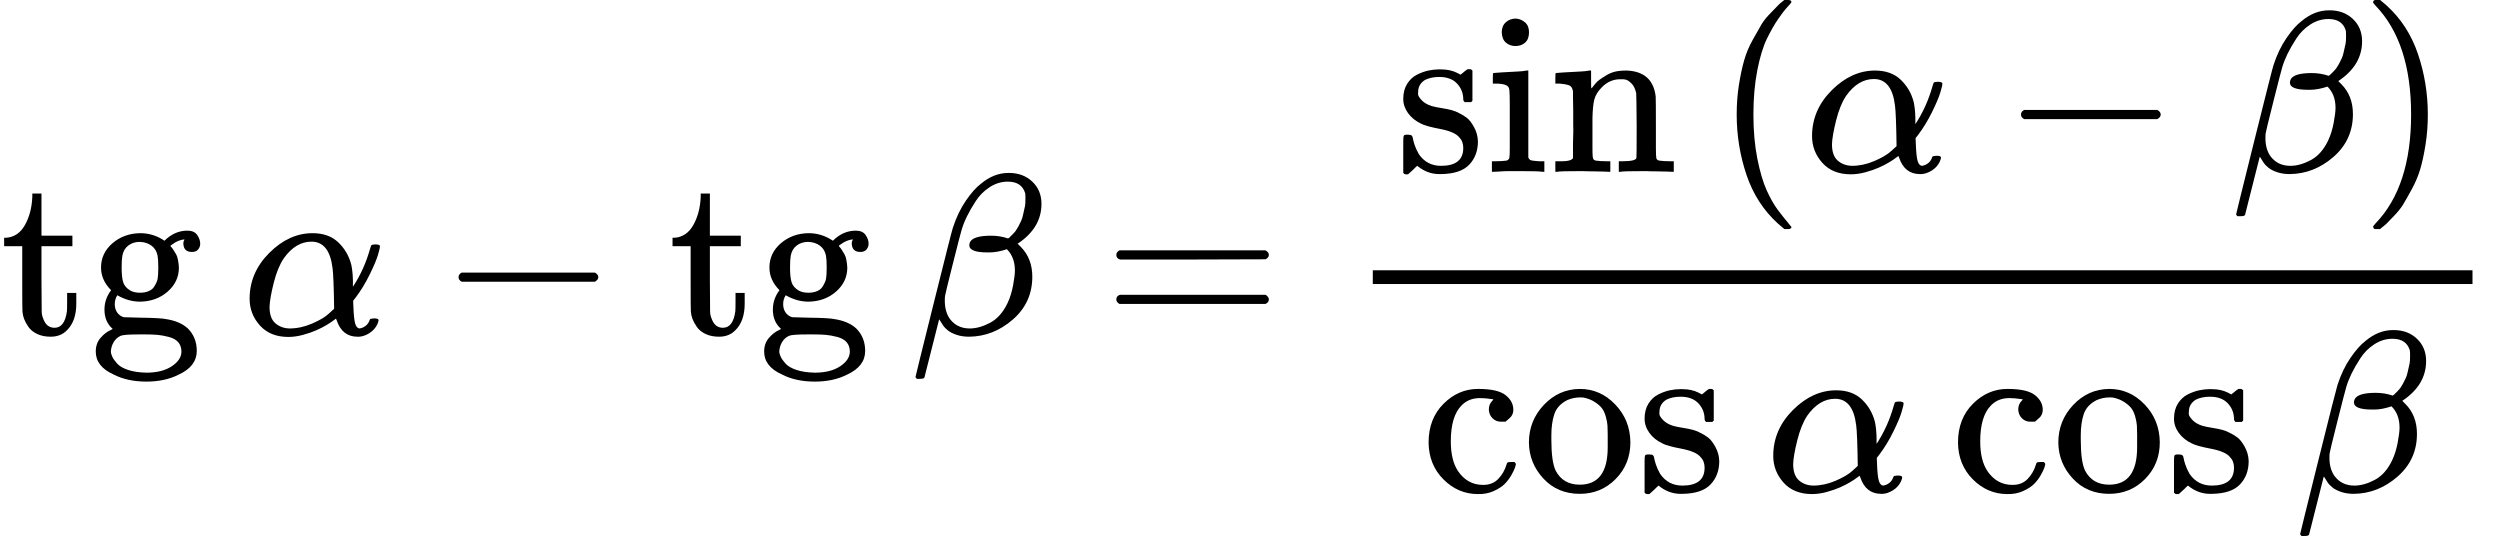 <?xml version="1.0" encoding="UTF-8" standalone="no"?>
<svg xmlns="http://www.w3.org/2000/svg" xmlns:xlink="http://www.w3.org/1999/xlink" width="197.544px" height="42.352px" viewBox="0 -1460 10914.4 2340"><defs><path id="MJX-249-TEX-N-74" d="M27 422Q80 426 109 478T141 600V615H181V431H316V385H181V241Q182 116 182 100T189 68Q203 29 238 29Q282 29 292 100Q293 108 293 146V181H333V146V134Q333 57 291 17Q264 -10 221 -10Q187 -10 162 2T124 33T105 68T98 100Q97 107 97 248V385H18V422H27Z"/><path id="MJX-249-TEX-N-67" d="M329 409Q373 453 429 453Q459 453 472 434T485 396Q485 382 476 371T449 360Q416 360 412 390Q410 404 415 411Q415 412 416 414V415Q388 412 363 393Q355 388 355 386Q355 385 359 381T368 369T379 351T388 325T392 292Q392 230 343 187T222 143Q172 143 123 171Q112 153 112 133Q112 98 138 81Q147 75 155 75T227 73Q311 72 335 67Q396 58 431 26Q470 -13 470 -72Q470 -139 392 -175Q332 -206 250 -206Q167 -206 107 -175Q29 -140 29 -75Q29 -39 50 -15T92 18L103 24Q67 55 67 108Q67 155 96 193Q52 237 52 292Q52 355 102 398T223 442Q274 442 318 416L329 409ZM299 343Q294 371 273 387T221 404Q192 404 171 388T145 343Q142 326 142 292Q142 248 149 227T179 192Q196 182 222 182Q244 182 260 189T283 207T294 227T299 242Q302 258 302 292T299 343ZM403 -75Q403 -50 389 -34T348 -11T299 -2T245 0H218Q151 0 138 -6Q118 -15 107 -34T95 -74Q95 -84 101 -97T122 -127T170 -155T250 -167Q319 -167 361 -139T403 -75Z"/><path id="MJX-249-TEX-I-3B1" d="M34 156Q34 270 120 356T309 442Q379 442 421 402T478 304Q484 275 485 237V208Q534 282 560 374Q564 388 566 390T582 393Q603 393 603 385Q603 376 594 346T558 261T497 161L486 147L487 123Q489 67 495 47T514 26Q528 28 540 37T557 60Q559 67 562 68T577 70Q597 70 597 62Q597 56 591 43Q579 19 556 5T512 -10H505Q438 -10 414 62L411 69L400 61Q390 53 370 41T325 18T267 -2T203 -11Q124 -11 79 39T34 156ZM208 26Q257 26 306 47T379 90L403 112Q401 255 396 290Q382 405 304 405Q235 405 183 332Q156 292 139 224T121 120Q121 71 146 49T208 26Z"/><path id="MJX-249-TEX-N-2212" d="M84 237T84 250T98 270H679Q694 262 694 250T679 230H98Q84 237 84 250Z"/><path id="MJX-249-TEX-I-3B2" d="M29 -194Q23 -188 23 -186Q23 -183 102 134T186 465Q208 533 243 584T309 658Q365 705 429 705H431Q493 705 533 667T573 570Q573 465 469 396L482 383Q533 332 533 252Q533 139 448 65T257 -10Q227 -10 203 -2T165 17T143 40T131 59T126 65L62 -188Q60 -194 42 -194H29ZM353 431Q392 431 427 419L432 422Q436 426 439 429T449 439T461 453T472 471T484 495T493 524T501 560Q503 569 503 593Q503 611 502 616Q487 667 426 667Q384 667 347 643T286 582T247 514T224 455Q219 439 186 308T152 168Q151 163 151 147Q151 99 173 68Q204 26 260 26Q302 26 349 51T425 137Q441 171 449 214T457 279Q457 337 422 372Q380 358 347 358H337Q258 358 258 389Q258 396 261 403Q275 431 353 431Z"/><path id="MJX-249-TEX-N-3D" d="M56 347Q56 360 70 367H707Q722 359 722 347Q722 336 708 328L390 327H72Q56 332 56 347ZM56 153Q56 168 72 173H708Q722 163 722 153Q722 140 707 133H70Q56 140 56 153Z"/><path id="MJX-249-TEX-N-73" d="M295 316Q295 356 268 385T190 414Q154 414 128 401Q98 382 98 349Q97 344 98 336T114 312T157 287Q175 282 201 278T245 269T277 256Q294 248 310 236T342 195T359 133Q359 71 321 31T198 -10H190Q138 -10 94 26L86 19L77 10Q71 4 65 -1L54 -11H46H42Q39 -11 33 -5V74V132Q33 153 35 157T45 162H54Q66 162 70 158T75 146T82 119T101 77Q136 26 198 26Q295 26 295 104Q295 133 277 151Q257 175 194 187T111 210Q75 227 54 256T33 318Q33 357 50 384T93 424T143 442T187 447H198Q238 447 268 432L283 424L292 431Q302 440 314 448H322H326Q329 448 335 442V310L329 304H301Q295 310 295 316Z"/><path id="MJX-249-TEX-N-69" d="M69 609Q69 637 87 653T131 669Q154 667 171 652T188 609Q188 579 171 564T129 549Q104 549 87 564T69 609ZM247 0Q232 3 143 3Q132 3 106 3T56 1L34 0H26V46H42Q70 46 91 49Q100 53 102 60T104 102V205V293Q104 345 102 359T88 378Q74 385 41 385H30V408Q30 431 32 431L42 432Q52 433 70 434T106 436Q123 437 142 438T171 441T182 442H185V62Q190 52 197 50T232 46H255V0H247Z"/><path id="MJX-249-TEX-N-6E" d="M41 46H55Q94 46 102 60V68Q102 77 102 91T102 122T103 161T103 203Q103 234 103 269T102 328V351Q99 370 88 376T43 385H25V408Q25 431 27 431L37 432Q47 433 65 434T102 436Q119 437 138 438T167 441T178 442H181V402Q181 364 182 364T187 369T199 384T218 402T247 421T285 437Q305 442 336 442Q450 438 463 329Q464 322 464 190V104Q464 66 466 59T477 49Q498 46 526 46H542V0H534L510 1Q487 2 460 2T422 3Q319 3 310 0H302V46H318Q379 46 379 62Q380 64 380 200Q379 335 378 343Q372 371 358 385T334 402T308 404Q263 404 229 370Q202 343 195 315T187 232V168V108Q187 78 188 68T191 55T200 49Q221 46 249 46H265V0H257L234 1Q210 2 183 2T145 3Q42 3 33 0H25V46H41Z"/><path id="MJX-249-TEX-N-2061" d=""/><path id="MJX-249-TEX-N-28" d="M94 250Q94 319 104 381T127 488T164 576T202 643T244 695T277 729T302 750H315H319Q333 750 333 741Q333 738 316 720T275 667T226 581T184 443T167 250T184 58T225 -81T274 -167T316 -220T333 -241Q333 -250 318 -250H315H302L274 -226Q180 -141 137 -14T94 250Z"/><path id="MJX-249-TEX-N-29" d="M60 749L64 750Q69 750 74 750H86L114 726Q208 641 251 514T294 250Q294 182 284 119T261 12T224 -76T186 -143T145 -194T113 -227T90 -246Q87 -249 86 -250H74Q66 -250 63 -250T58 -247T55 -238Q56 -237 66 -225Q221 -64 221 250T66 725Q56 737 55 738Q55 746 60 749Z"/><path id="MJX-249-TEX-N-63" d="M370 305T349 305T313 320T297 358Q297 381 312 396Q317 401 317 402T307 404Q281 408 258 408Q209 408 178 376Q131 329 131 219Q131 137 162 90Q203 29 272 29Q313 29 338 55T374 117Q376 125 379 127T395 129H409Q415 123 415 120Q415 116 411 104T395 71T366 33T318 2T249 -11Q163 -11 99 53T34 214Q34 318 99 383T250 448T370 421T404 357Q404 334 387 320Z"/><path id="MJX-249-TEX-N-6F" d="M28 214Q28 309 93 378T250 448Q340 448 405 380T471 215Q471 120 407 55T250 -10Q153 -10 91 57T28 214ZM250 30Q372 30 372 193V225V250Q372 272 371 288T364 326T348 362T317 390T268 410Q263 411 252 411Q222 411 195 399Q152 377 139 338T126 246V226Q126 130 145 91Q177 30 250 30Z"/></defs><g stroke="currentColor" fill="currentColor" stroke-width="0" transform="matrix(1 0 0 -1 0 0)"><g data-mml-node="math"><g data-mml-node="TeXAtom"><g data-mml-node="mi"><use xlink:href="#MJX-249-TEX-N-74"/></g><g data-mml-node="mi" transform="translate(389, 0)"><use xlink:href="#MJX-249-TEX-N-67"/></g></g><g data-mml-node="mstyle" transform="translate(889, 0)"><g data-mml-node="mspace"/></g><g data-mml-node="mi" transform="translate(1055.7, 0)"><use xlink:href="#MJX-249-TEX-I-3B1"/></g><g data-mml-node="mo" transform="translate(1917.9, 0)"><use xlink:href="#MJX-249-TEX-N-2212"/></g><g data-mml-node="TeXAtom" transform="translate(2918.1, 0)"><g data-mml-node="mi"><use xlink:href="#MJX-249-TEX-N-74"/></g><g data-mml-node="mi" transform="translate(389, 0)"><use xlink:href="#MJX-249-TEX-N-67"/></g></g><g data-mml-node="mstyle" transform="translate(3807.1, 0)"><g data-mml-node="mspace"/></g><g data-mml-node="mi" transform="translate(3973.8, 0)"><use xlink:href="#MJX-249-TEX-I-3B2"/></g><g data-mml-node="mo" transform="translate(4817.6, 0)"><use xlink:href="#MJX-249-TEX-N-3D"/></g><g data-mml-node="TeXAtom" transform="translate(5873.3, 0)"><g data-mml-node="mfrac"><g data-mml-node="mrow" transform="translate(220, 710)"><g data-mml-node="mi"><use xlink:href="#MJX-249-TEX-N-73"/><use xlink:href="#MJX-249-TEX-N-69" transform="translate(394, 0)"/><use xlink:href="#MJX-249-TEX-N-6E" transform="translate(672, 0)"/></g><g data-mml-node="mo" transform="translate(1228, 0)"><use xlink:href="#MJX-249-TEX-N-2061"/></g><g data-mml-node="TeXAtom" transform="translate(1394.7, 0)"><g data-mml-node="mo"><use xlink:href="#MJX-249-TEX-N-28"/></g><g data-mml-node="mi" transform="translate(389, 0)"><use xlink:href="#MJX-249-TEX-I-3B1"/></g><g data-mml-node="mo" transform="translate(1251.2, 0)"><use xlink:href="#MJX-249-TEX-N-2212"/></g><g data-mml-node="mi" transform="translate(2251.4, 0)"><use xlink:href="#MJX-249-TEX-I-3B2"/></g><g data-mml-node="mo" transform="translate(2817.4, 0)"><use xlink:href="#MJX-249-TEX-N-29"/></g></g></g><g data-mml-node="mrow" transform="translate(329.6, -686)"><g data-mml-node="mi"><use xlink:href="#MJX-249-TEX-N-63"/><use xlink:href="#MJX-249-TEX-N-6F" transform="translate(444, 0)"/><use xlink:href="#MJX-249-TEX-N-73" transform="translate(944, 0)"/></g><g data-mml-node="mo" transform="translate(1338, 0)"><use xlink:href="#MJX-249-TEX-N-2061"/></g><g data-mml-node="mi" transform="translate(1504.7, 0)"><use xlink:href="#MJX-249-TEX-I-3B1"/></g><g data-mml-node="mi" transform="translate(2311.3, 0)"><use xlink:href="#MJX-249-TEX-N-63"/><use xlink:href="#MJX-249-TEX-N-6F" transform="translate(444, 0)"/><use xlink:href="#MJX-249-TEX-N-73" transform="translate(944, 0)"/></g><g data-mml-node="mo" transform="translate(3649.3, 0)"><use xlink:href="#MJX-249-TEX-N-2061"/></g><g data-mml-node="mi" transform="translate(3816, 0)"><use xlink:href="#MJX-249-TEX-I-3B2"/></g></g><rect width="4801.1" height="60" x="120" y="220"/></g></g></g></g></svg>
